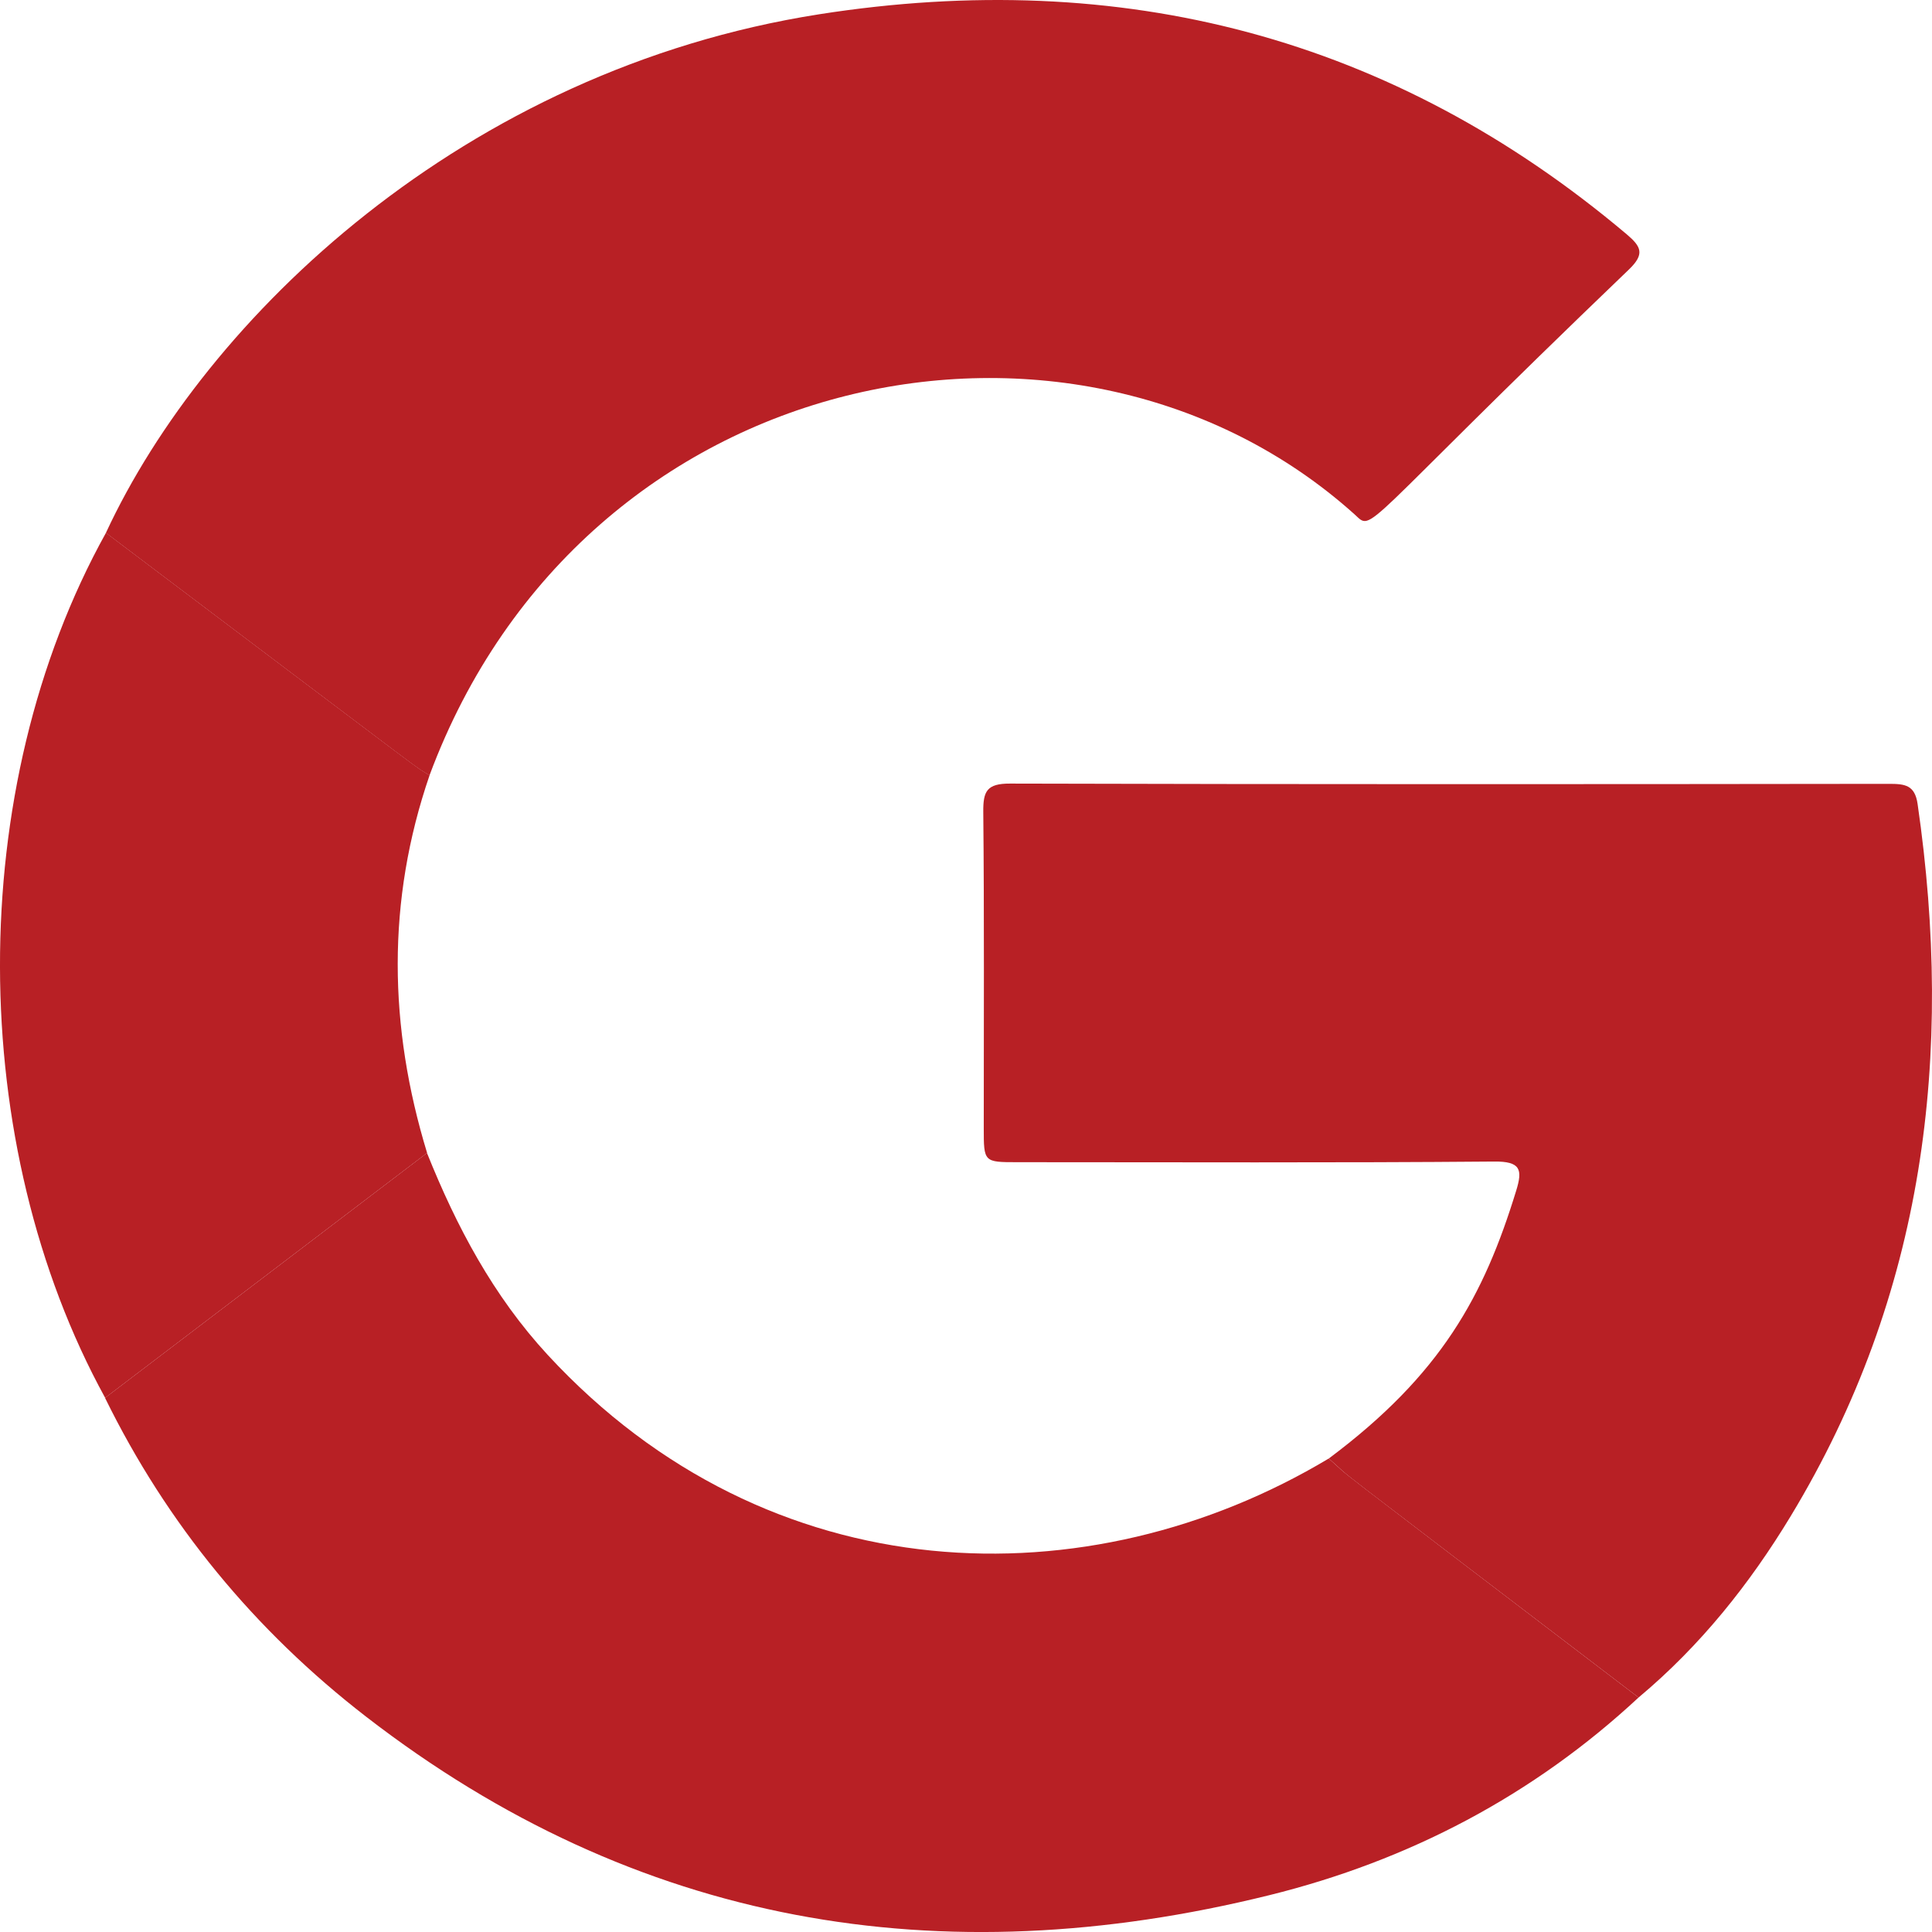 <?xml version="1.0" encoding="utf-8"?>
<!-- Generator: Adobe Illustrator 26.0.0, SVG Export Plug-In . SVG Version: 6.00 Build 0)  -->
<svg version="1.1" id="Layer_1" xmlns="http://www.w3.org/2000/svg" xmlns:xlink="http://www.w3.org/1999/xlink" x="0px" y="0px"
	 viewBox="0 0 359.04 359.04" style="enable-background:new 0 0 359.04 359.04;" xml:space="preserve">
<style type="text/css">
	.st0{fill-rule:evenodd;clip-rule:evenodd;fill:#B82025;}
</style>
<g id="G_00000017498230396972568710000014484361114762507917_">
	<path class="st0" d="M332.78,281.76c-7.63,12.61-16.8,24.11-28.27,33.7c-63.8-48.67-51.71-39.29-57.57-44.41
		c20.89-15.61,28.82-30.2,34.83-49.79c1.21-3.92,0.83-5.45-4.12-5.4c-29.52,0.25-59.03,0.12-88.57,0.12c-6.25,0-6.26,0-6.26-6.34
		c0-19.59,0.1-39.2-0.09-58.8c-0.03-3.79,0.65-5.24,4.99-5.22c54.45,0.15,108.89,0.12,163.35,0.05c2.94,0,4.78,0.22,5.29,3.72
		C363.13,196.02,357.7,240.59,332.78,281.76z"/>
	<path class="st0" d="M304.51,315.46c-19.56,18.19-42.66,30.32-68.63,36.74c-61.25,15.16-117.71,5.59-167.84-33.17
		C47.3,303,31.01,283.21,19.52,259.78c19.95-15.17,39.9-30.35,59.83-45.51c5.48,13.66,12.31,26.56,22.45,37.54
		c41.19,44.56,100.52,45.96,145.13,19.24C252.52,275.92,240.61,266.7,304.51,315.46z"/>
	<path class="st0" d="M79.37,214.26c-19.95,15.17-39.9,30.35-59.83,45.51C-6.27,212.76-6.81,146.74,19.69,99.02
		c66.23,49.98,56.17,42.5,60.14,45.06C71.81,167.44,72.22,190.83,79.37,214.26z"/>
	<path class="st0" d="M302.72,50.08c-51.25,49.16-47.32,48.81-51.03,45.47C200.23,49.38,108.53,66.9,79.82,144.09
		c-3.93-2.52,6.38,5.15-60.14-45.06C38.2,59.13,86.1,13.01,152.25,2.65c56.22-8.8,106.54,4.19,150.03,40.87
		C305.02,45.84,305.7,47.21,302.72,50.08z"/>
</g>
</svg>
